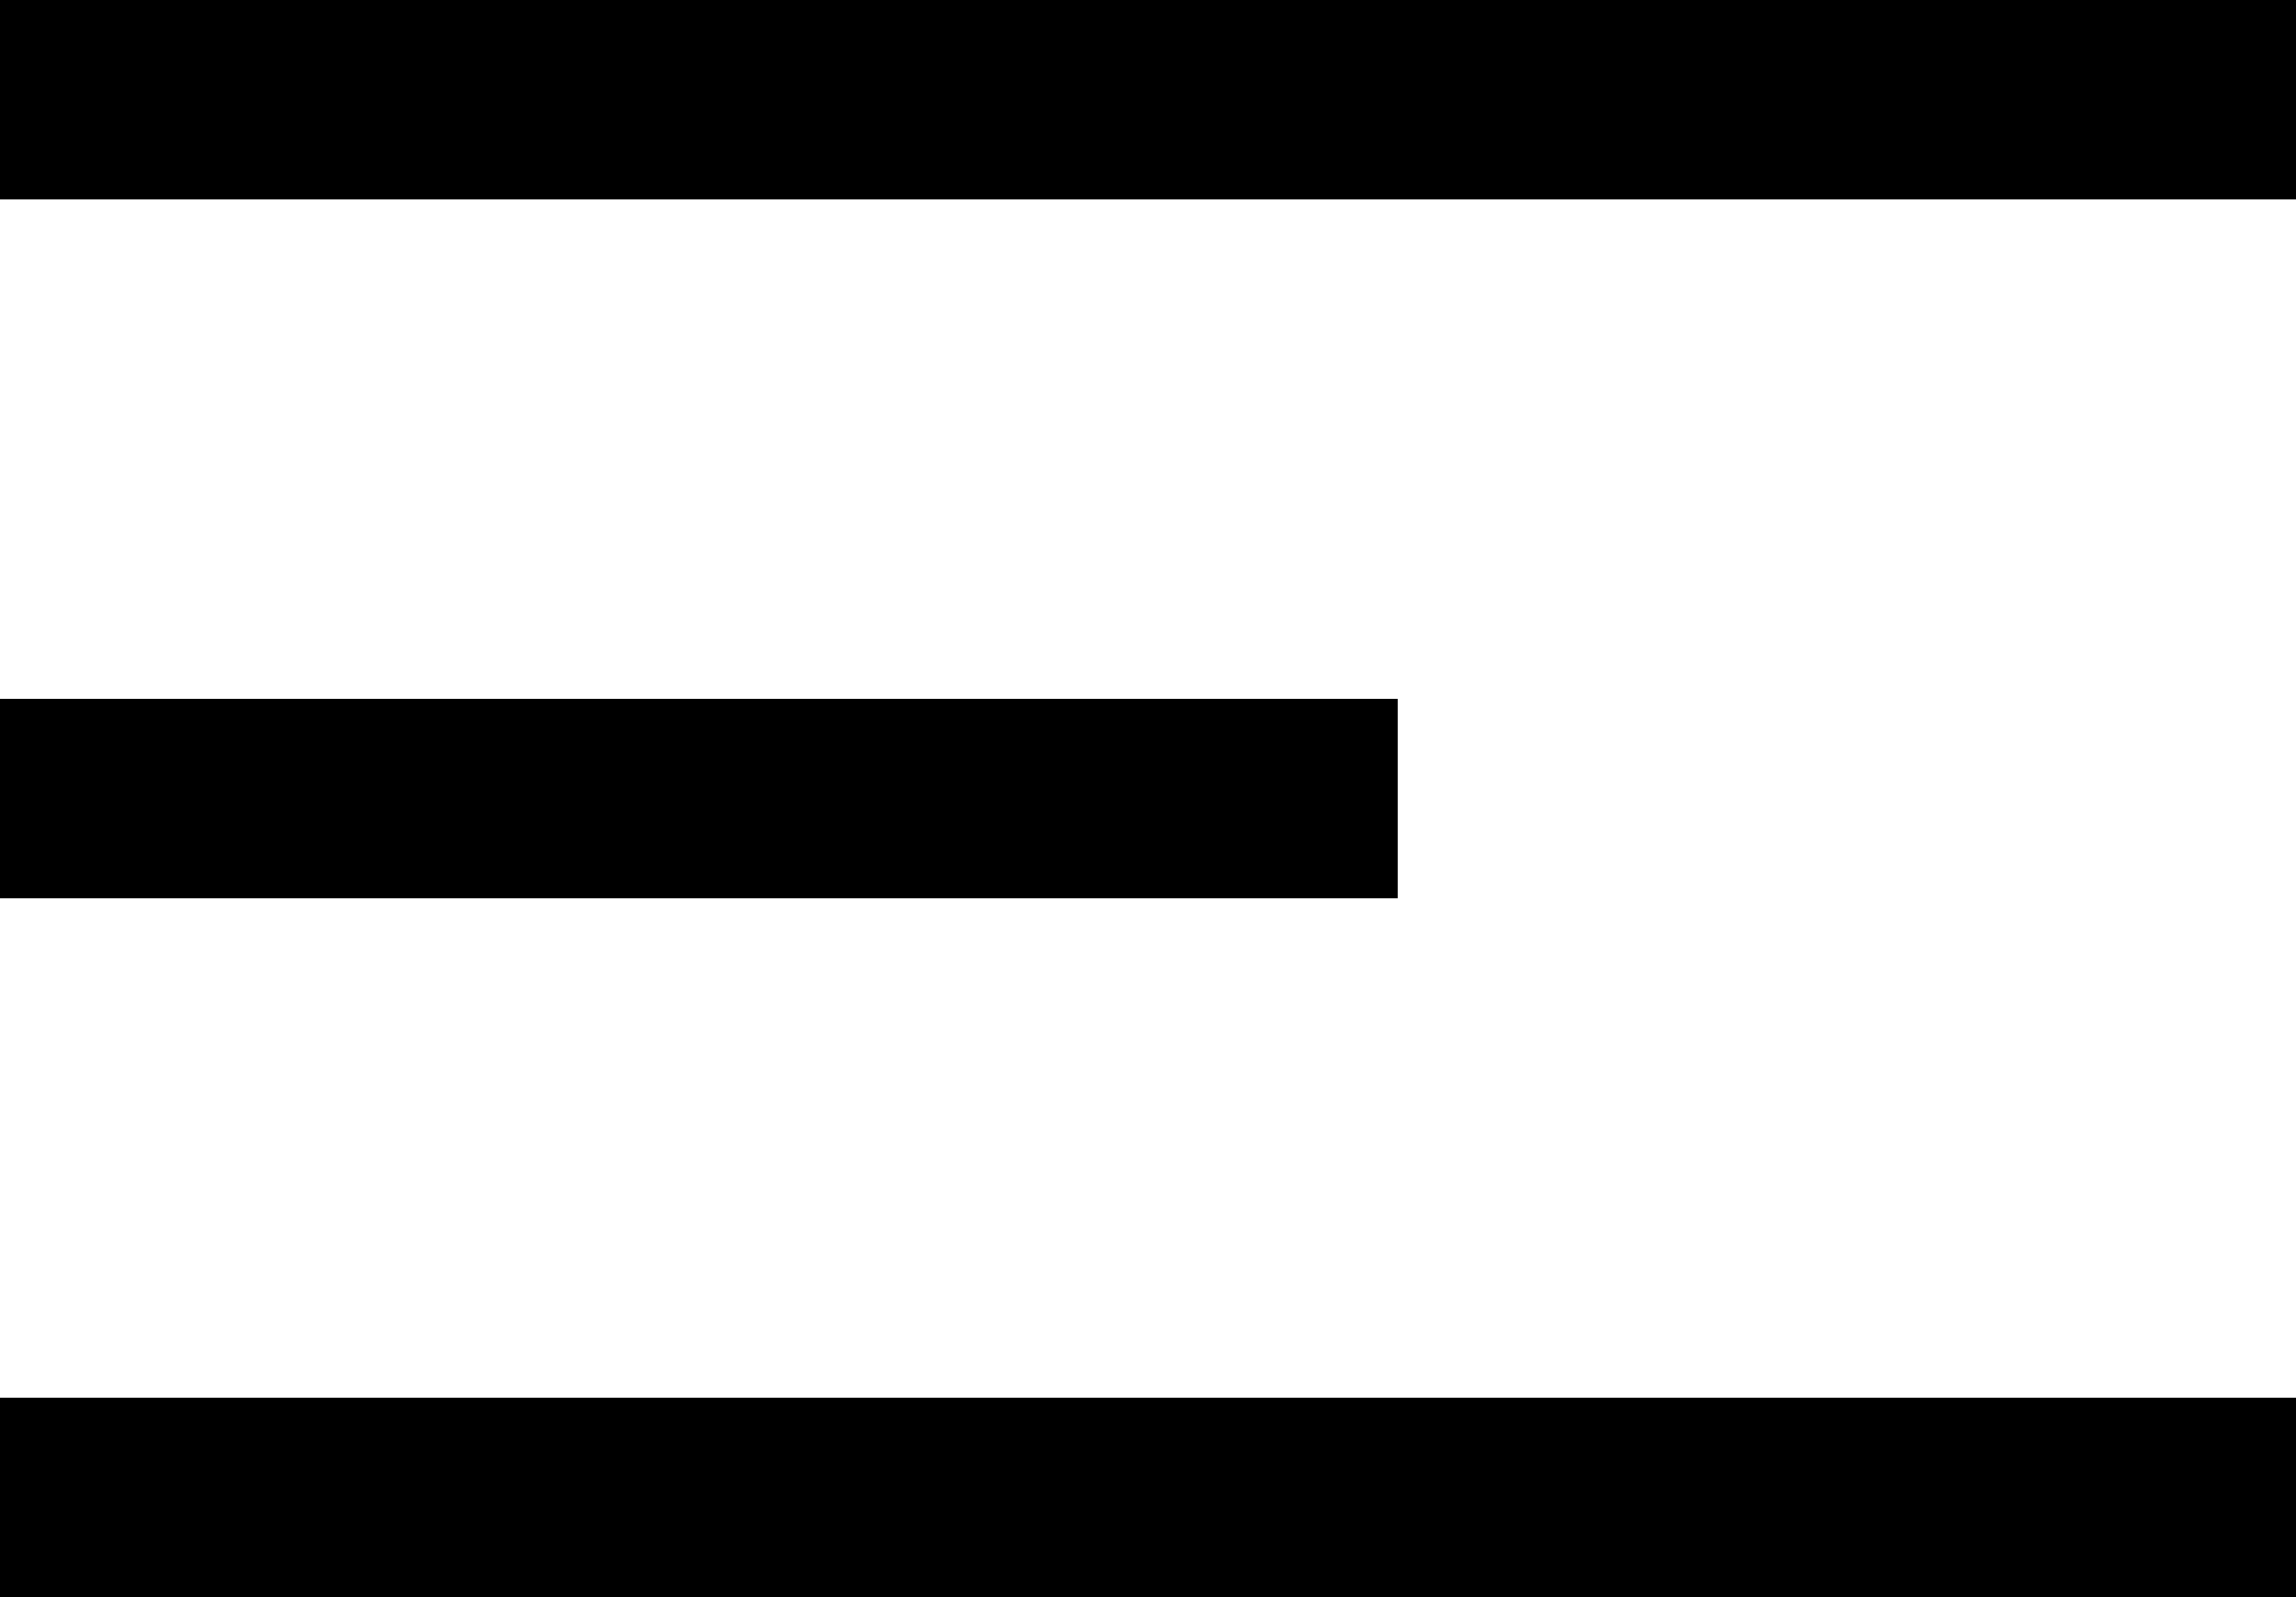 <svg id="svg-icon-menu" viewBox="0 0 46 32" version="1.1" xmlns="http://www.w3.org/2000/svg" xmlns:xlink="http://www.w3.org/1999/xlink"><path d="M0 28h46v4h-46v-4zM0 0h46v4h-46v-4zM0 14h28v4h-28v-4z"/></svg>